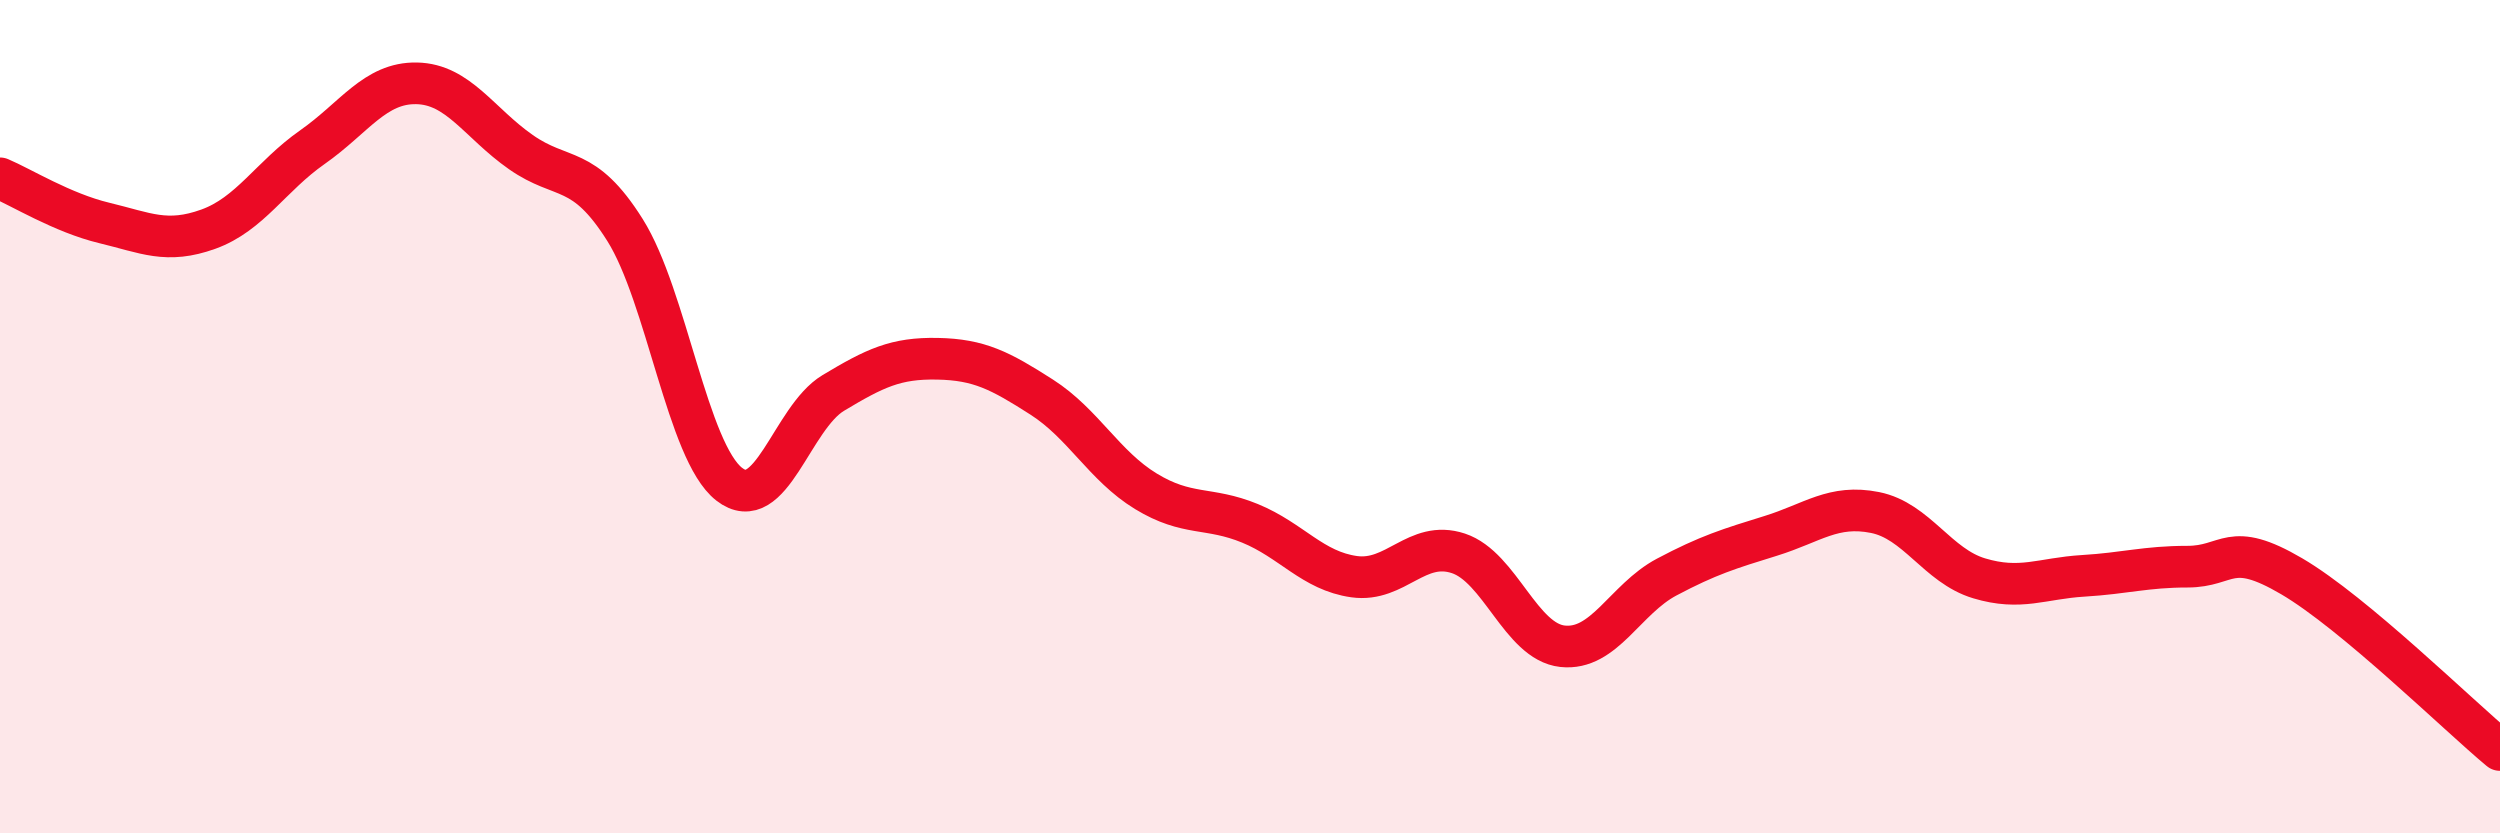 
    <svg width="60" height="20" viewBox="0 0 60 20" xmlns="http://www.w3.org/2000/svg">
      <path
        d="M 0,4.28 C 0.5,4.49 1.5,5.11 2.5,5.35 C 3.5,5.59 4,5.86 5,5.5 C 6,5.14 6.5,4.23 7.5,3.53 C 8.5,2.83 9,1.98 10,2 C 11,2.02 11.5,2.95 12.5,3.65 C 13.5,4.35 14,3.93 15,5.52 C 16,7.11 16.5,10.84 17.5,11.62 C 18.5,12.4 19,10.03 20,9.43 C 21,8.83 21.5,8.59 22.5,8.61 C 23.5,8.63 24,8.89 25,9.53 C 26,10.17 26.5,11.18 27.5,11.79 C 28.5,12.4 29,12.15 30,12.56 C 31,12.97 31.5,13.7 32.5,13.84 C 33.5,13.98 34,12.95 35,13.28 C 36,13.61 36.5,15.4 37.5,15.51 C 38.5,15.62 39,14.38 40,13.85 C 41,13.32 41.5,13.17 42.5,12.86 C 43.5,12.55 44,12.1 45,12.3 C 46,12.5 46.5,13.58 47.5,13.88 C 48.5,14.18 49,13.88 50,13.82 C 51,13.76 51.5,13.6 52.5,13.6 C 53.5,13.6 53.5,12.95 55,13.83 C 56.5,14.71 59,17.17 60,18L60 20L0 20Z"
        fill="#EB0A25"
        opacity="0.1"
        stroke-linecap="round"
        stroke-linejoin="round"
      />
      <path
        d="M 0,4.28 C 0.5,4.49 1.5,5.11 2.5,5.35 C 3.5,5.59 4,5.86 5,5.5 C 6,5.14 6.5,4.23 7.5,3.53 C 8.5,2.83 9,1.98 10,2 C 11,2.02 11.5,2.95 12.5,3.65 C 13.5,4.35 14,3.93 15,5.52 C 16,7.11 16.5,10.84 17.5,11.62 C 18.5,12.4 19,10.03 20,9.43 C 21,8.83 21.5,8.59 22.5,8.61 C 23.5,8.63 24,8.89 25,9.53 C 26,10.17 26.5,11.18 27.5,11.79 C 28.5,12.4 29,12.15 30,12.56 C 31,12.97 31.5,13.7 32.5,13.84 C 33.5,13.98 34,12.95 35,13.28 C 36,13.61 36.5,15.4 37.5,15.51 C 38.5,15.62 39,14.38 40,13.85 C 41,13.32 41.5,13.17 42.5,12.86 C 43.5,12.55 44,12.1 45,12.3 C 46,12.5 46.5,13.58 47.5,13.88 C 48.5,14.18 49,13.88 50,13.82 C 51,13.76 51.5,13.6 52.5,13.6 C 53.5,13.6 53.5,12.95 55,13.83 C 56.5,14.71 59,17.17 60,18"
        stroke="#EB0A25"
        stroke-width="1"
        fill="none"
        stroke-linecap="round"
        stroke-linejoin="round"
      />
    </svg>
  